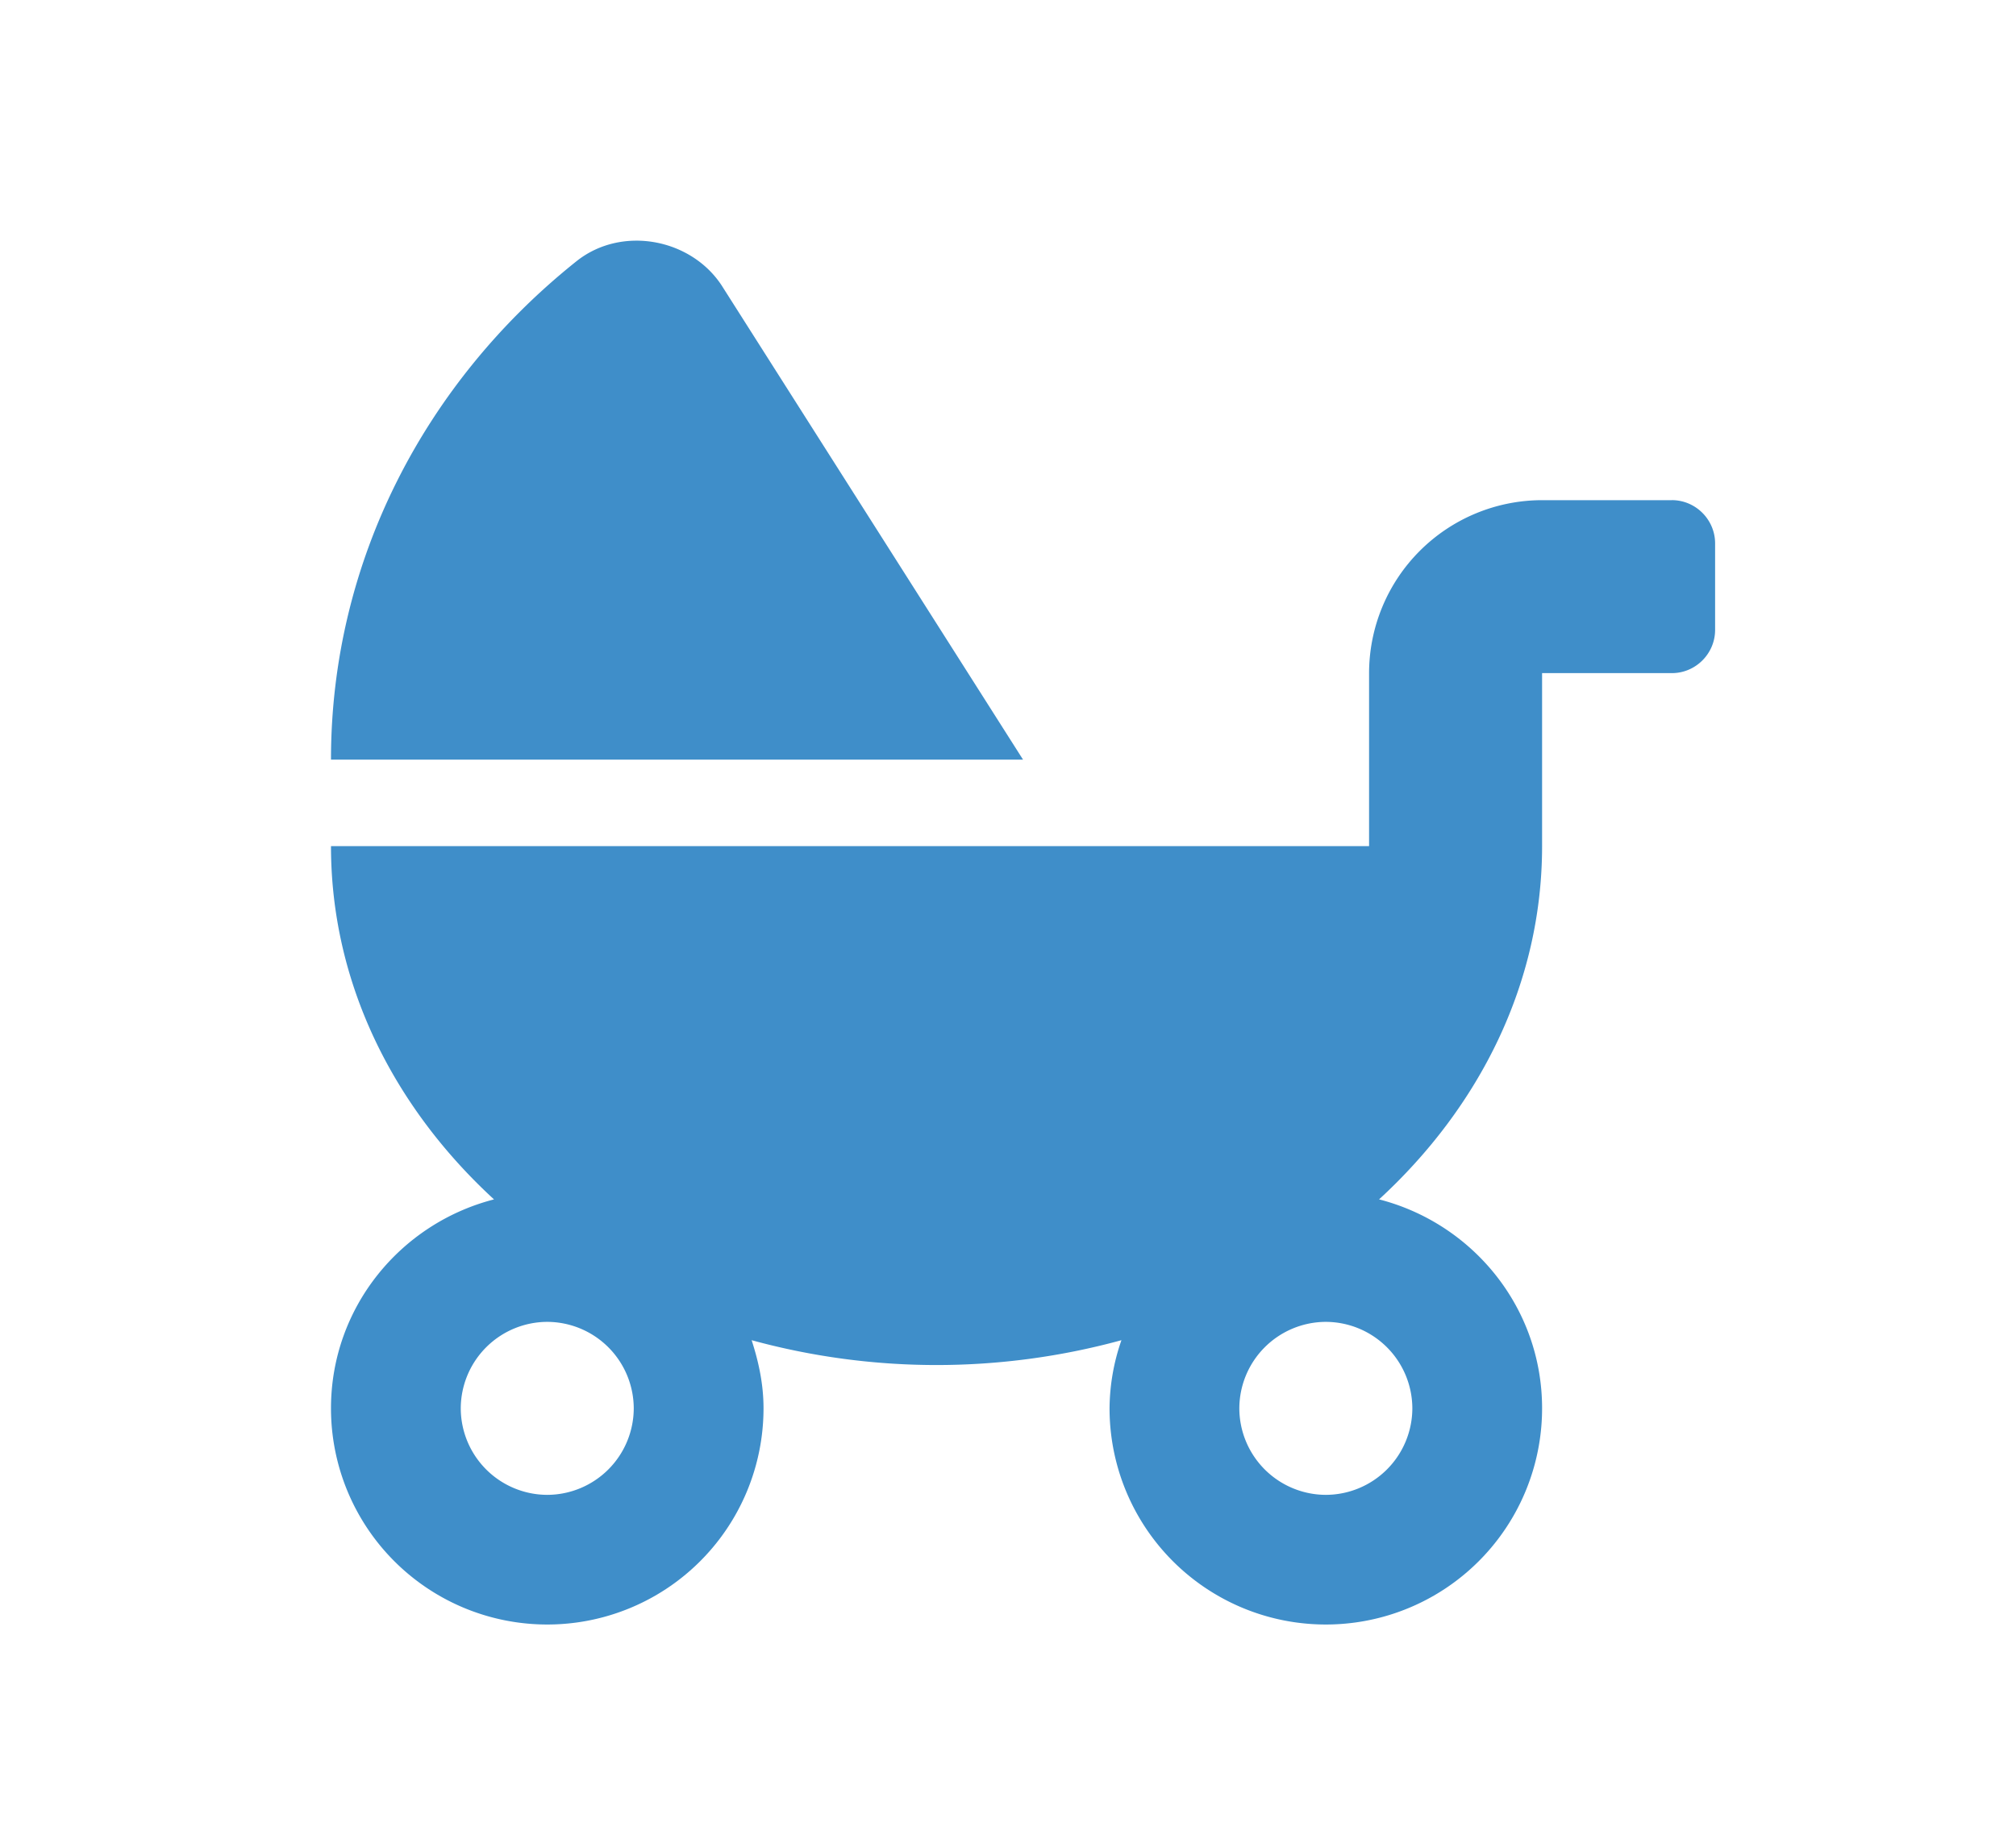 <svg width="67" height="61" fill="none" xmlns="http://www.w3.org/2000/svg"><g clip-path="url(#clip0_19661_8079)"><path d="M24.01 9.529c-1.016-1.6-3.343-2.049-4.852-.845C14.17 12.664 11 18.603 11 25.251h23L24.01 9.53zm31.552 7.097H51.25a5.755 5.755 0 00-5.75 5.75v5.75H11c0 4.546 2.066 8.661 5.418 11.743-3.109.8-5.418 3.594-5.418 6.945A7.186 7.186 0 0018.188 54a7.186 7.186 0 007.187-7.187c0-.8-.162-1.545-.395-2.264a23.28 23.28 0 0012.29 0 7.008 7.008 0 00-.395 2.264A7.186 7.186 0 0044.063 54a7.186 7.186 0 007.187-7.187c0-3.351-2.309-6.145-5.418-6.945 3.352-3.082 5.418-7.197 5.418-11.743v-5.75h4.313c.79 0 1.437-.647 1.437-1.437v-2.875c0-.79-.647-1.438-1.438-1.438zM18.188 49.69a2.883 2.883 0 01-2.875-2.875 2.883 2.883 0 012.874-2.875 2.883 2.883 0 012.875 2.875 2.883 2.883 0 01-2.875 2.875zm28.75-2.875a2.883 2.883 0 01-2.876 2.875 2.883 2.883 0 01-2.874-2.875 2.883 2.883 0 012.874-2.875 2.883 2.883 0 012.876 2.875z" fill="#3F8EC9"/></g><defs><clipPath id="clip0_19661_8079"><path fill="#fff" transform="translate(11 8)" d="M0 0h46v46H0z"/></clipPath></defs></svg>